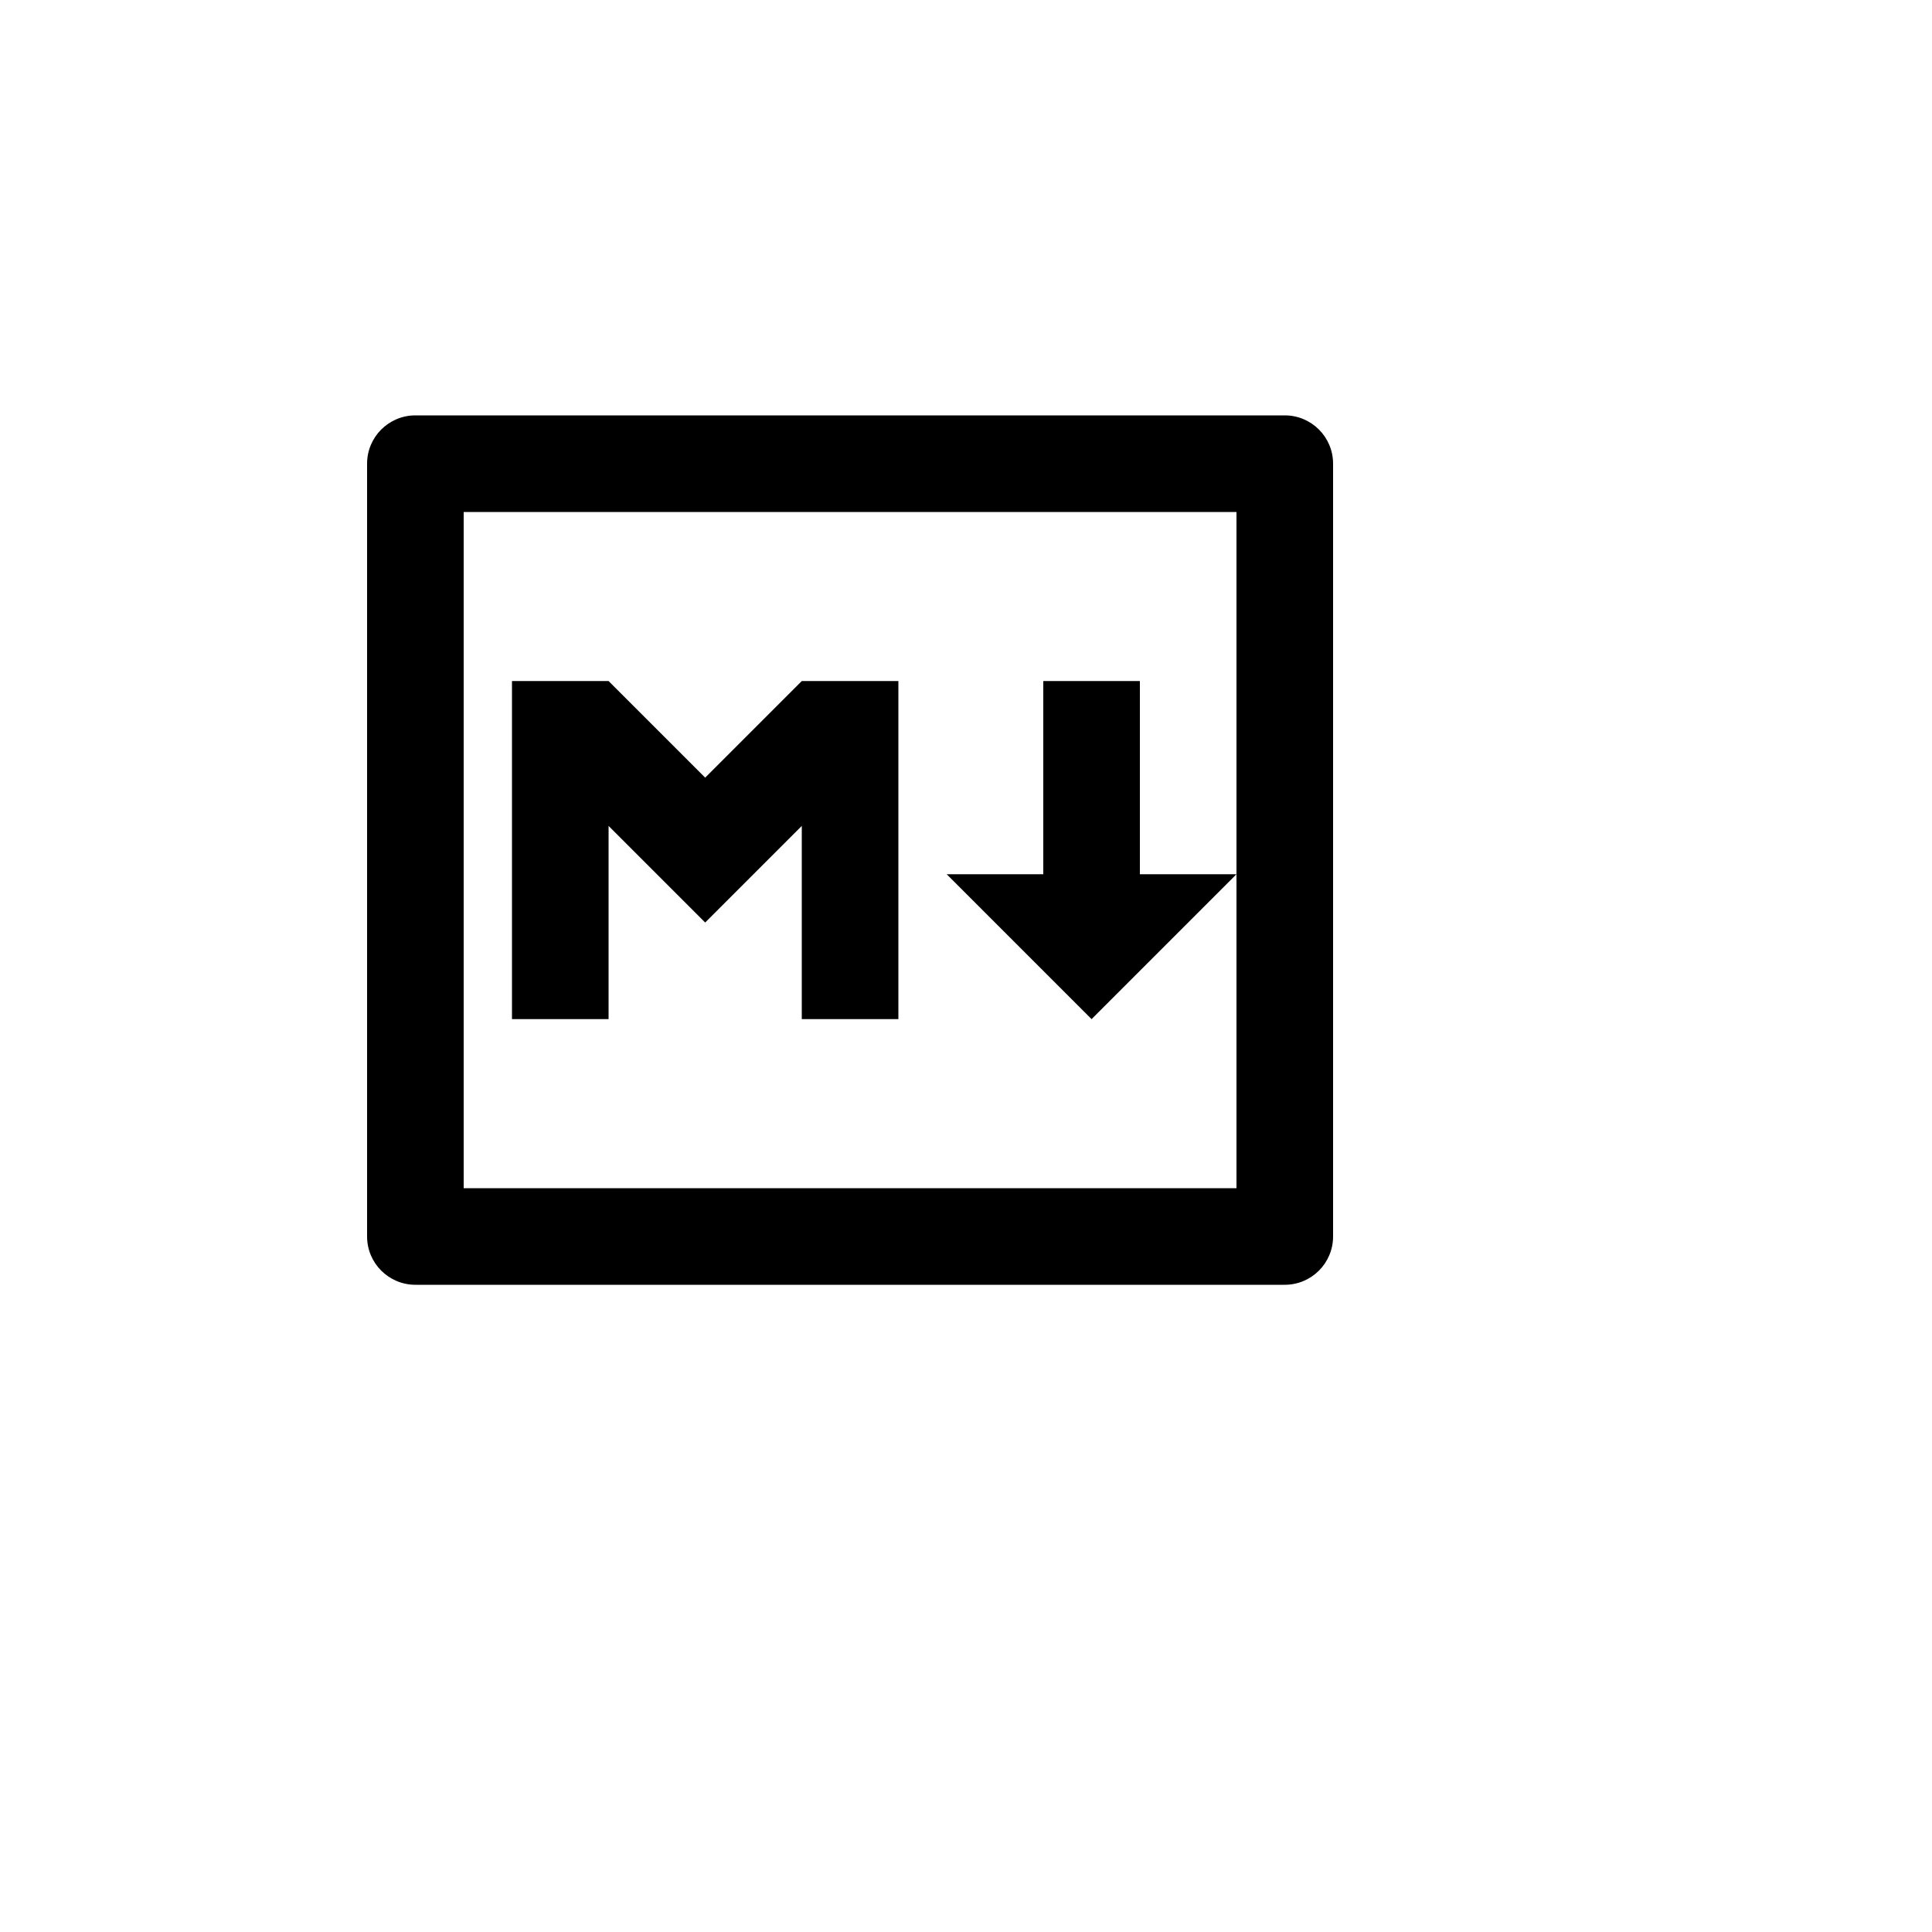 <svg xmlns="http://www.w3.org/2000/svg" version="1.1" xmlns:xlink="http://www.w3.org/1999/xlink" width="100%" height="100%" id="svgWorkerArea" viewBox="-25 -25 625 625" xmlns:idraw="https://idraw.muisca.co" style="background: white;"><defs id="defsdoc"><pattern id="patternBool" x="0" y="0" width="10" height="10" patternUnits="userSpaceOnUse" patternTransform="rotate(35)"><circle cx="5" cy="5" r="4" style="stroke: none;fill: #ff000070;"></circle></pattern></defs><g id="fileImp-398982492" class="cosito"><path id="pathImp-779068661" fill="none" class="grouped" d="M62.5 62.5C62.5 62.5 437.5 62.5 437.5 62.5 437.5 62.5 437.5 437.5 437.5 437.5 437.5 437.5 62.5 437.5 62.5 437.5 62.5 437.5 62.5 62.5 62.5 62.5"></path><path id="pathImp-102220432" fill-rule="nonzero" class="grouped" d="M109.375 109.375C109.375 109.375 390.625 109.375 390.625 109.375 399.255 109.375 406.25 116.37 406.25 125 406.25 125 406.25 375 406.25 375 406.25 383.63 399.255 390.625 390.625 390.625 390.625 390.625 109.375 390.625 109.375 390.625 100.745 390.625 93.75 383.63 93.75 375 93.75 375 93.75 125 93.75 125 93.75 116.37 100.745 109.375 109.375 109.375 109.375 109.375 109.375 109.375 109.375 109.375M125 140.625C125 140.625 125 359.375 125 359.375 125 359.375 375 359.375 375 359.375 375 359.375 375 140.625 375 140.625 375 140.625 125 140.625 125 140.625 125 140.625 125 140.625 125 140.625M171.875 304.688C171.875 304.688 140.625 304.688 140.625 304.688 140.625 304.688 140.625 195.312 140.625 195.312 140.625 195.312 171.875 195.312 171.875 195.312 171.875 195.312 203.125 226.562 203.125 226.562 203.125 226.562 234.375 195.312 234.375 195.312 234.375 195.312 265.625 195.312 265.625 195.312 265.625 195.312 265.625 304.688 265.625 304.688 265.625 304.688 234.375 304.688 234.375 304.688 234.375 304.688 234.375 242.188 234.375 242.188 234.375 242.188 203.125 273.438 203.125 273.438 203.125 273.438 171.875 242.188 171.875 242.188 171.875 242.188 171.875 304.688 171.875 304.688 171.875 304.688 171.875 304.688 171.875 304.688M343.75 257.812C343.75 257.812 375 257.812 375 257.812 375 257.812 328.125 304.688 328.125 304.688 328.125 304.688 281.25 257.812 281.25 257.812 281.25 257.812 312.5 257.812 312.5 257.812 312.5 257.812 312.5 195.312 312.5 195.312 312.5 195.312 343.75 195.312 343.75 195.312 343.75 195.312 343.75 257.812 343.75 257.812 343.75 257.812 343.75 257.812 343.75 257.812"></path></g></svg>